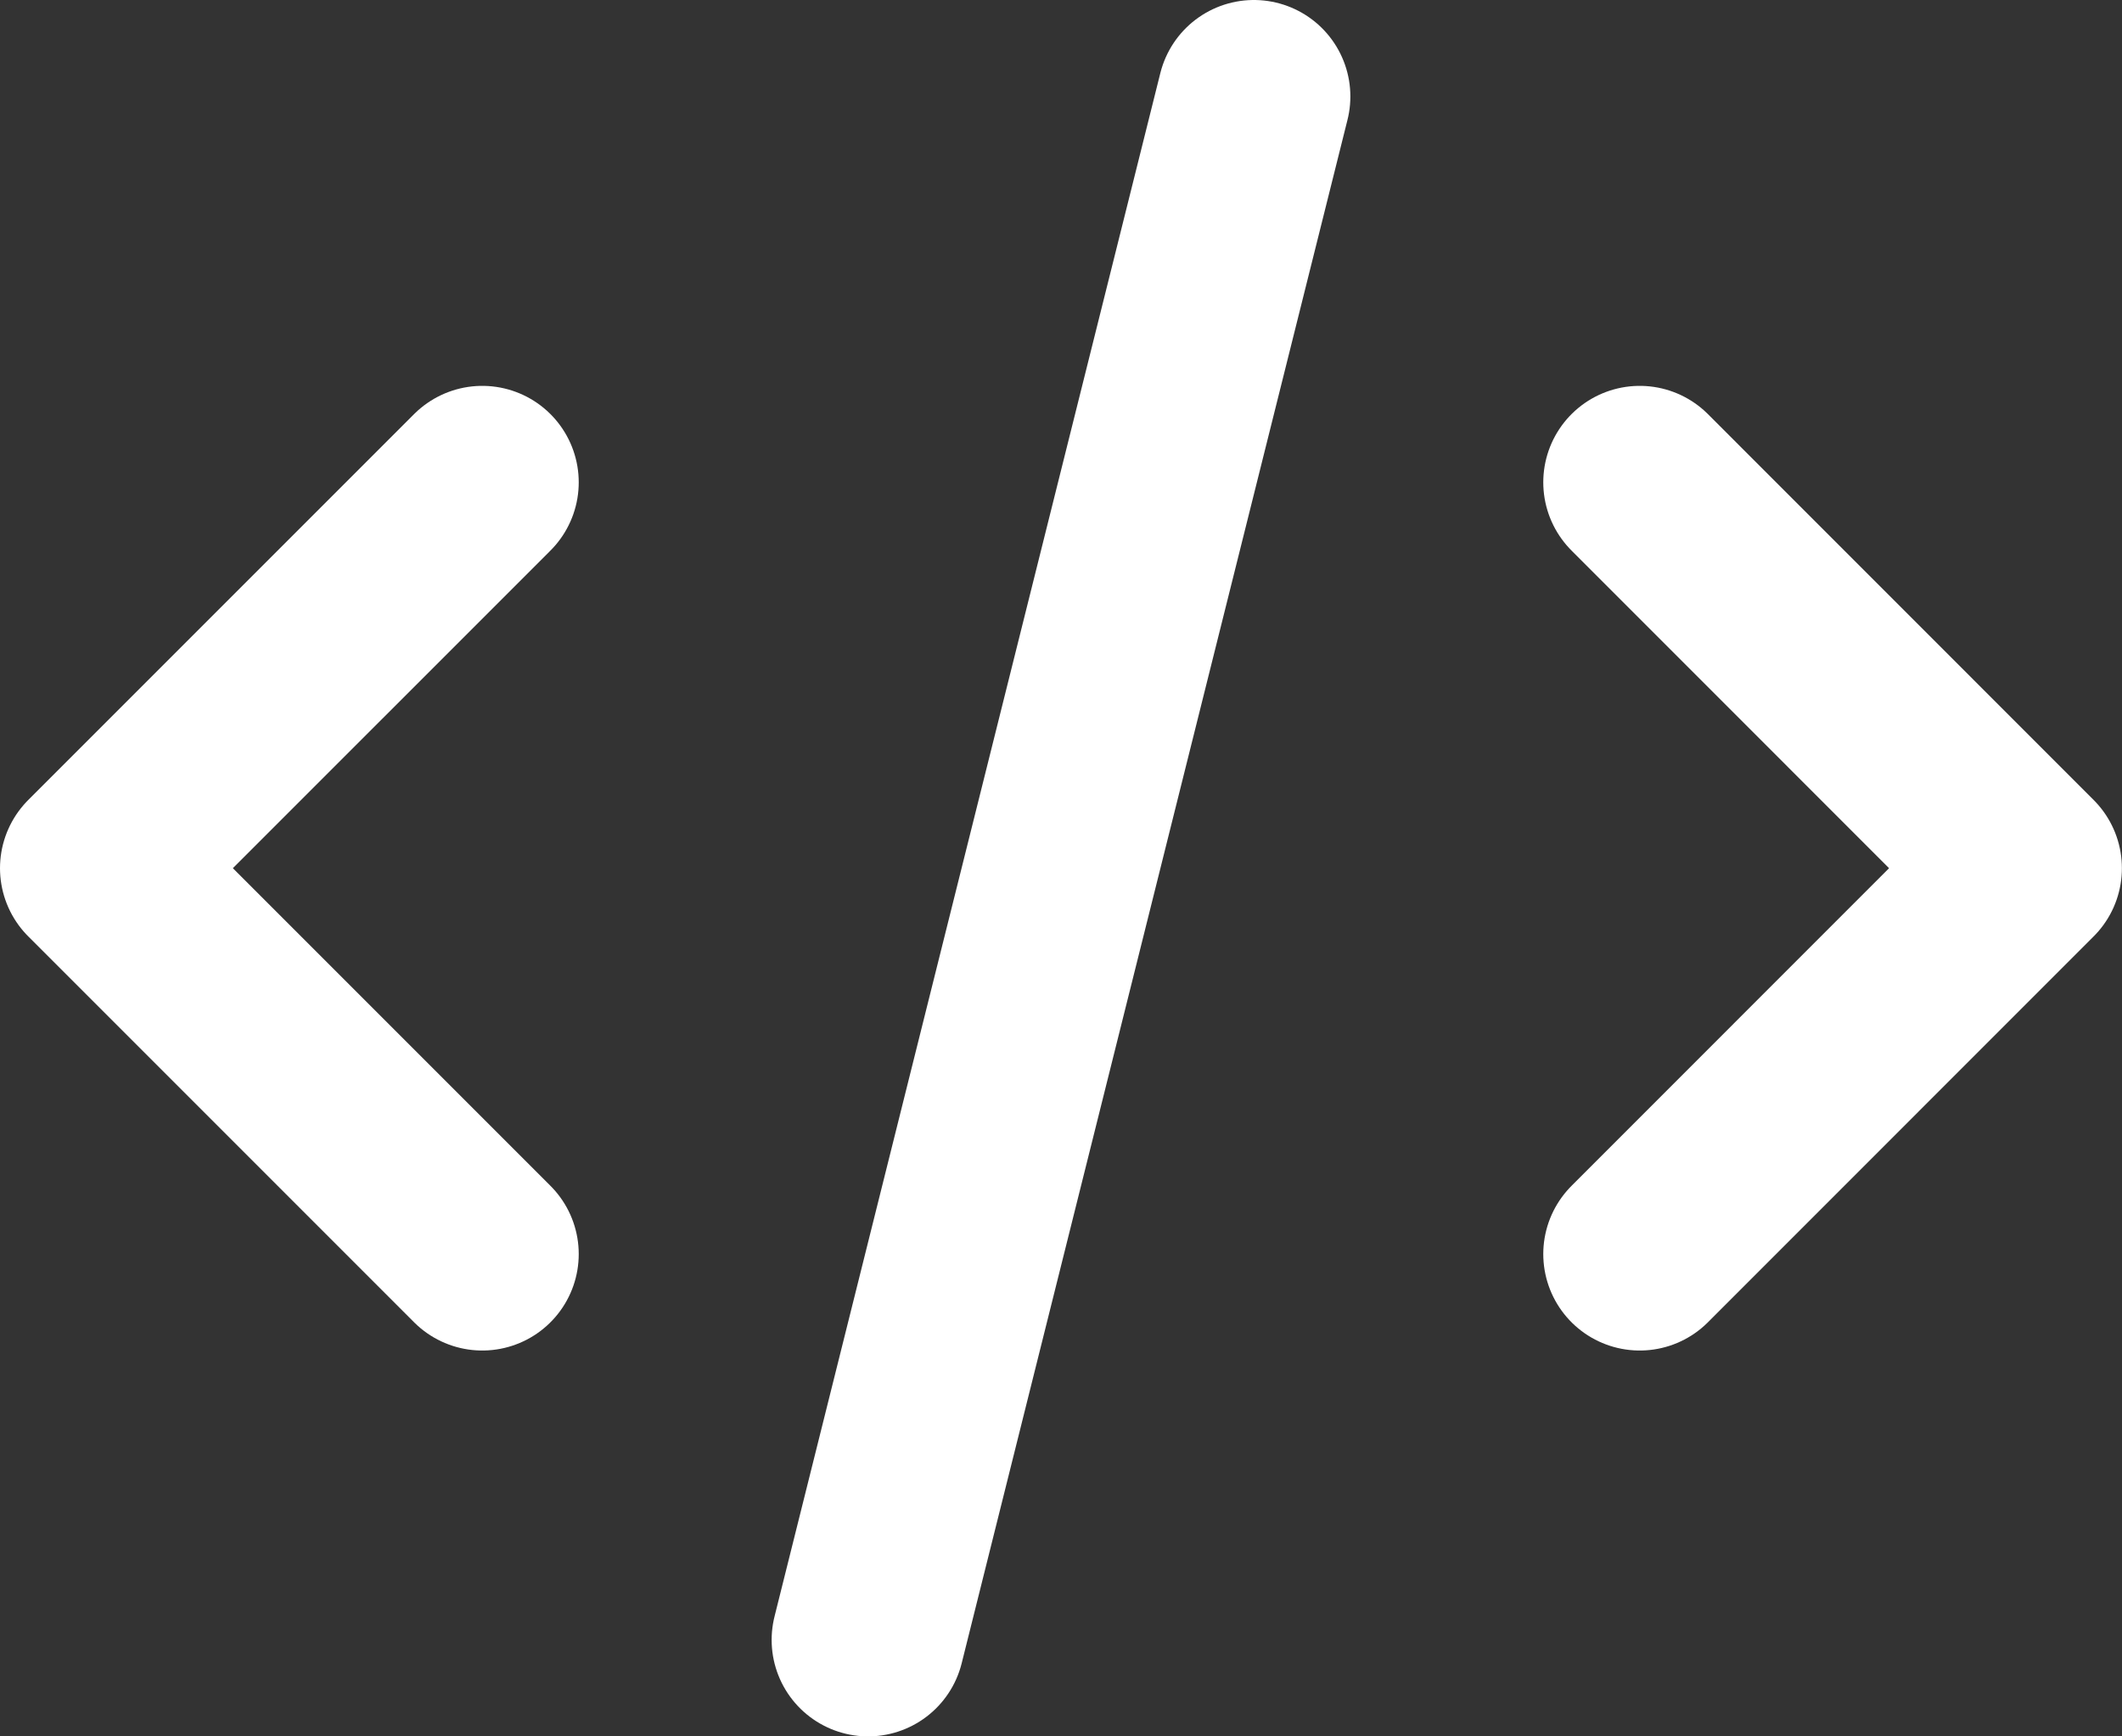 <svg width="22" height="18" viewBox="0 0 22 18" fill="none" xmlns="http://www.w3.org/2000/svg">
<rect x="0" y="0" width="22" height="18" fill="#333333" stroke="none"/>
<path d="M9 17L13 1M17 5L20.999 9L17 13M5 13L1 9L5 5" stroke="white" stroke-width="2" stroke-linecap="round" stroke-linejoin="round"/>
</svg>
